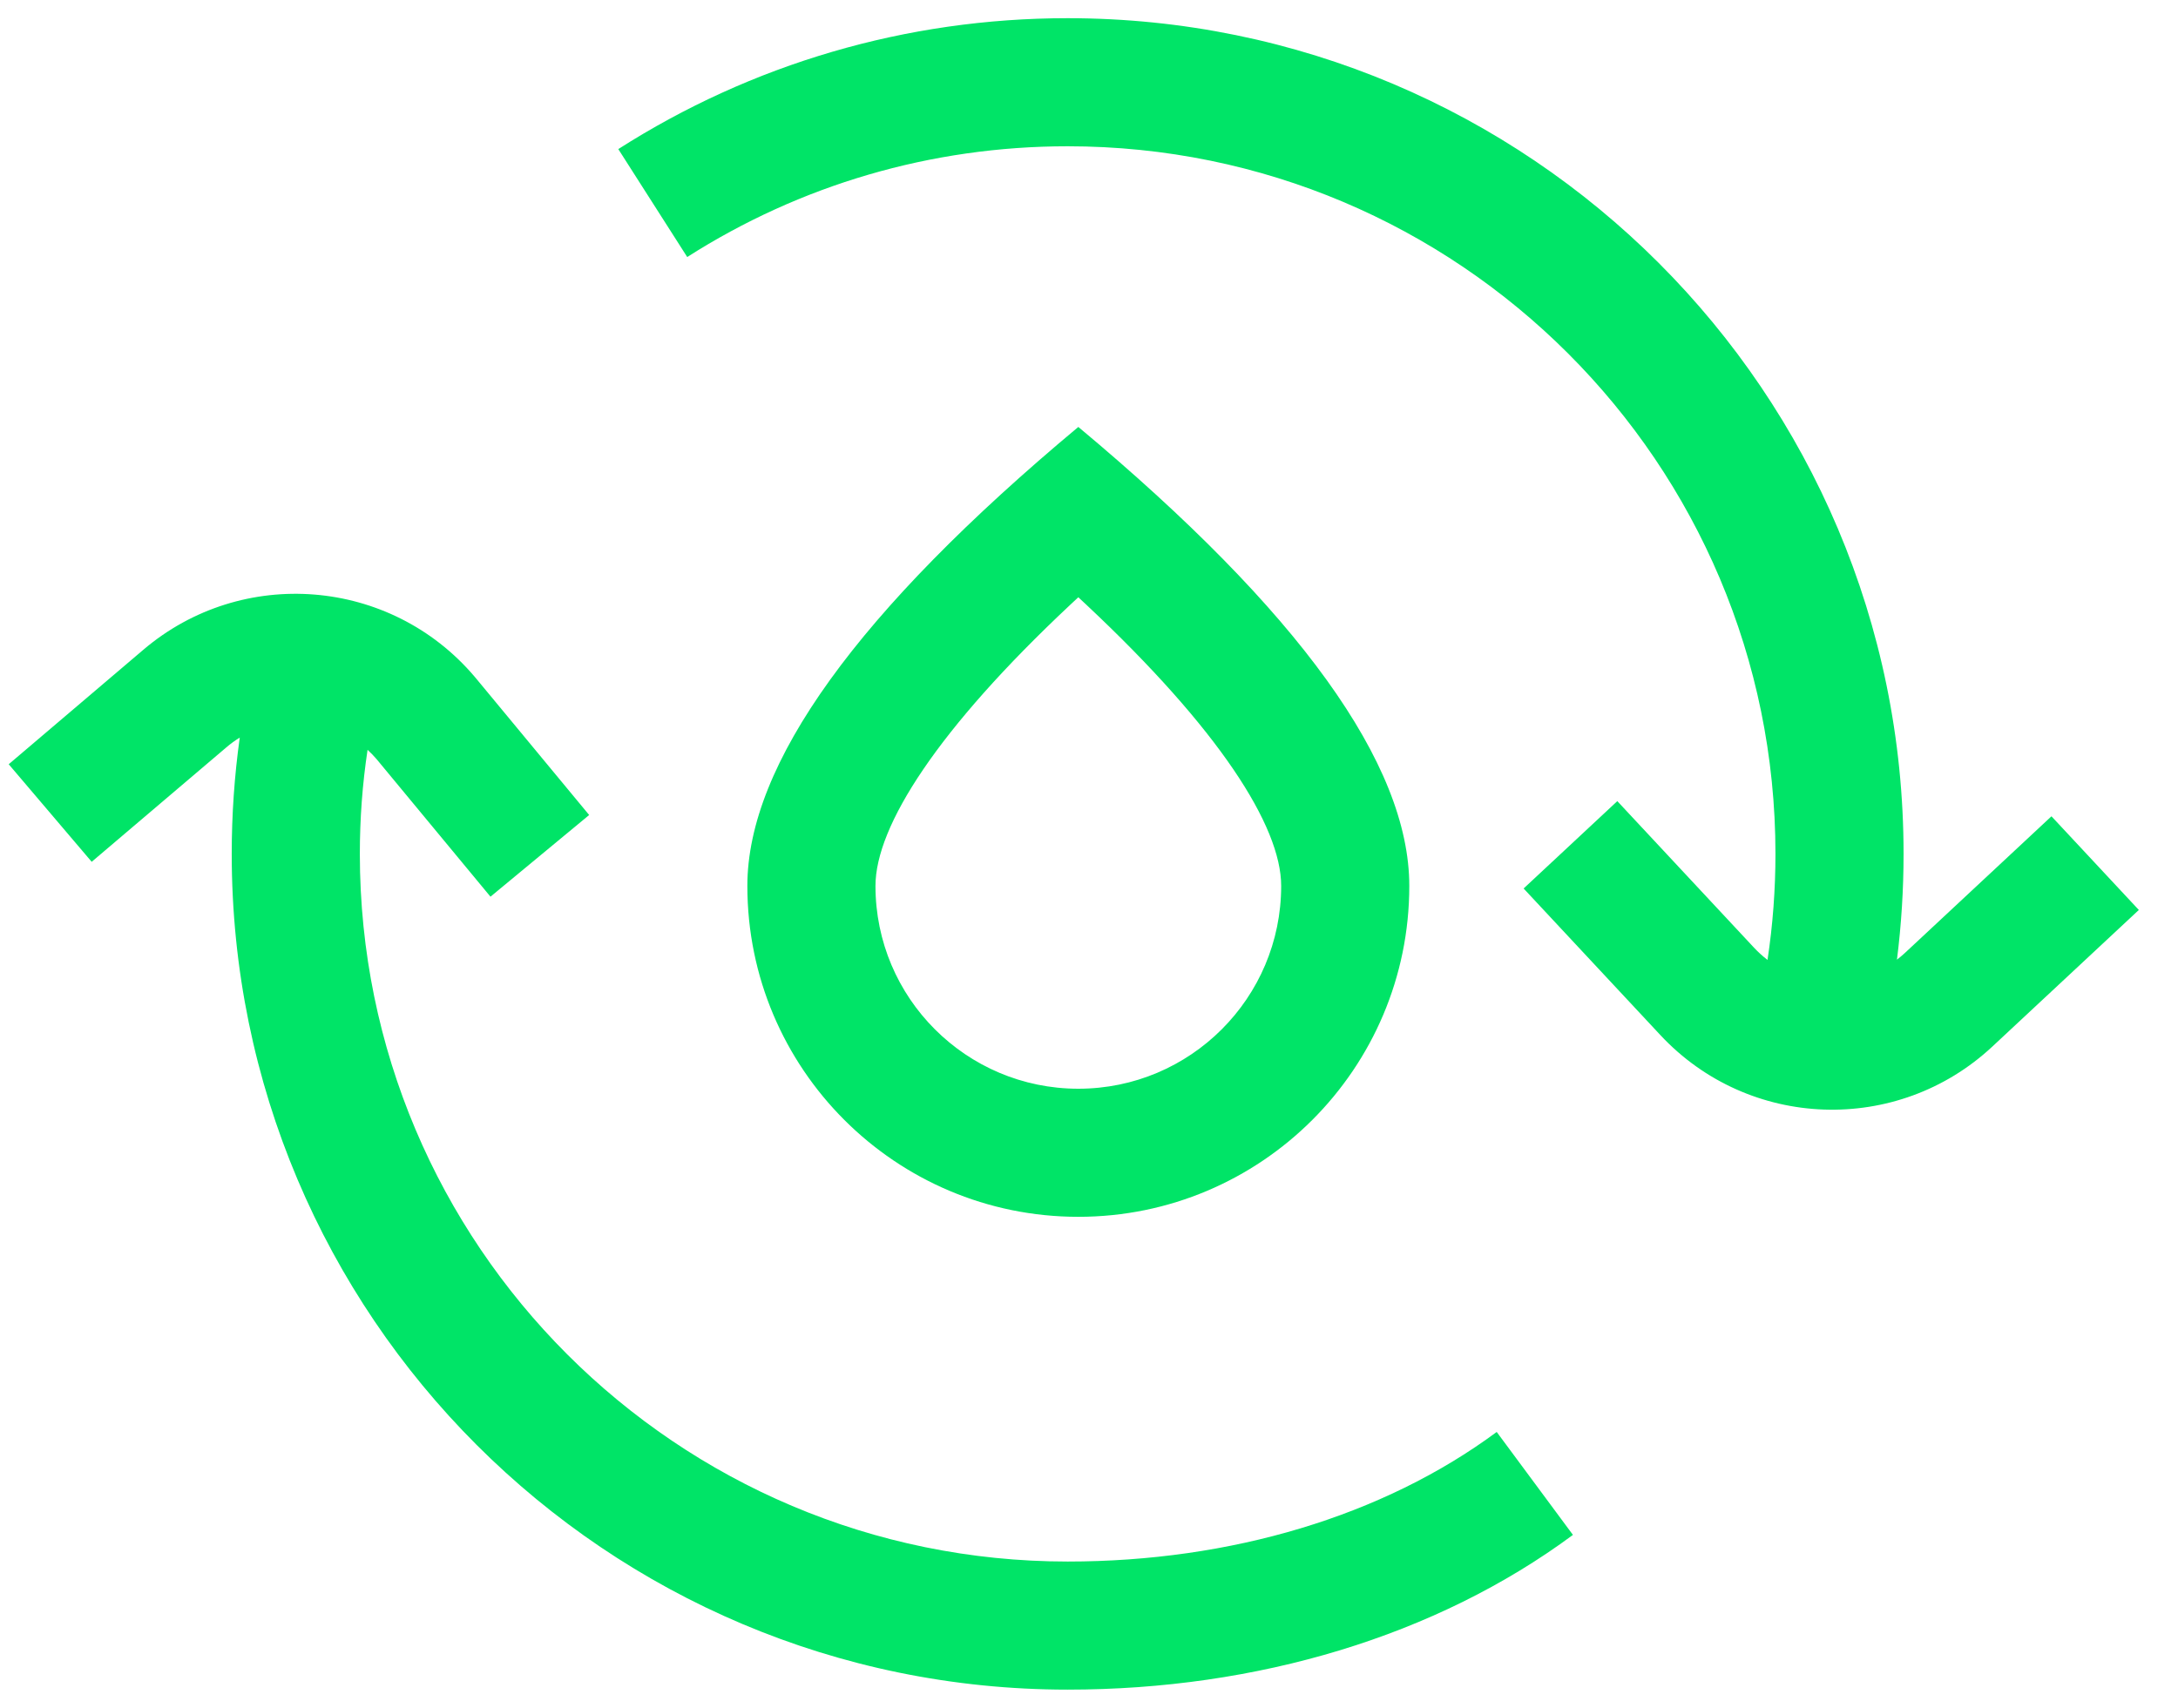 <?xml version="1.0" encoding="UTF-8"?> <svg xmlns="http://www.w3.org/2000/svg" xmlns:xlink="http://www.w3.org/1999/xlink" width="51px" height="40px" viewBox="0 0 51 40" version="1.1"><title>Hydrogen</title><g id="Library" stroke="none" stroke-width="1" fill="none" fill-rule="evenodd"><g id="Icons/Outlines/Refuel" transform="translate(0, -5)" fill="#00E467" fill-rule="nonzero"><path d="M3.357,20.218 C5.671,18.25 9.142,18.531 11.11,20.845 C11.133,20.873 11.133,20.873 11.157,20.901 L13.796,24.089 L11.485,26.002 L8.846,22.814 L8.825,22.788 C8.756,22.708 8.683,22.632 8.607,22.562 C8.486,23.364 8.426,24.178 8.426,25 C8.426,34.154 15.846,41.574 25,41.574 C28.82,41.574 32.386,40.509 35.047,38.539 L36.832,40.95 C33.628,43.322 29.436,44.574 25,44.574 C14.19,44.574 5.426,35.81 5.426,25 C5.426,24.082 5.489,23.173 5.614,22.276 C5.506,22.342 5.401,22.418 5.301,22.504 L2.147,25.185 L0.204,22.9 Z M25.25,15 C30.417,19.313 33,22.897 33,25.75 C33,30.03 29.53,33.5 25.25,33.5 C20.97,33.5 17.5,30.03 17.5,25.75 C17.5,22.897 20.083,19.313 25.25,15 Z M25,5.426 C35.81,5.426 44.574,14.19 44.574,25 C44.574,25.833 44.522,26.66 44.419,27.477 C44.482,27.429 44.544,27.376 44.605,27.32 L48.037,24.119 L50.083,26.313 L46.651,29.514 C44.429,31.585 40.949,31.464 38.878,29.242 L35.677,25.81 L37.871,23.764 L41.072,27.196 C41.171,27.302 41.277,27.398 41.388,27.483 C41.512,26.666 41.574,25.837 41.574,25 C41.574,15.846 34.154,8.426 25,8.426 C21.797,8.426 18.732,9.335 16.092,11.02 L14.478,8.492 C17.596,6.501 21.22,5.426 25,5.426 Z M25.25,18.989 L25.058,19.168 C21.969,22.065 20.5,24.343 20.5,25.75 C20.5,28.373 22.627,30.5 25.25,30.5 C27.873,30.5 30,28.373 30,25.75 C30,24.343 28.531,22.065 25.442,19.168 L25.25,18.989 Z" id="Hydrogen"></path></g></g></svg> 